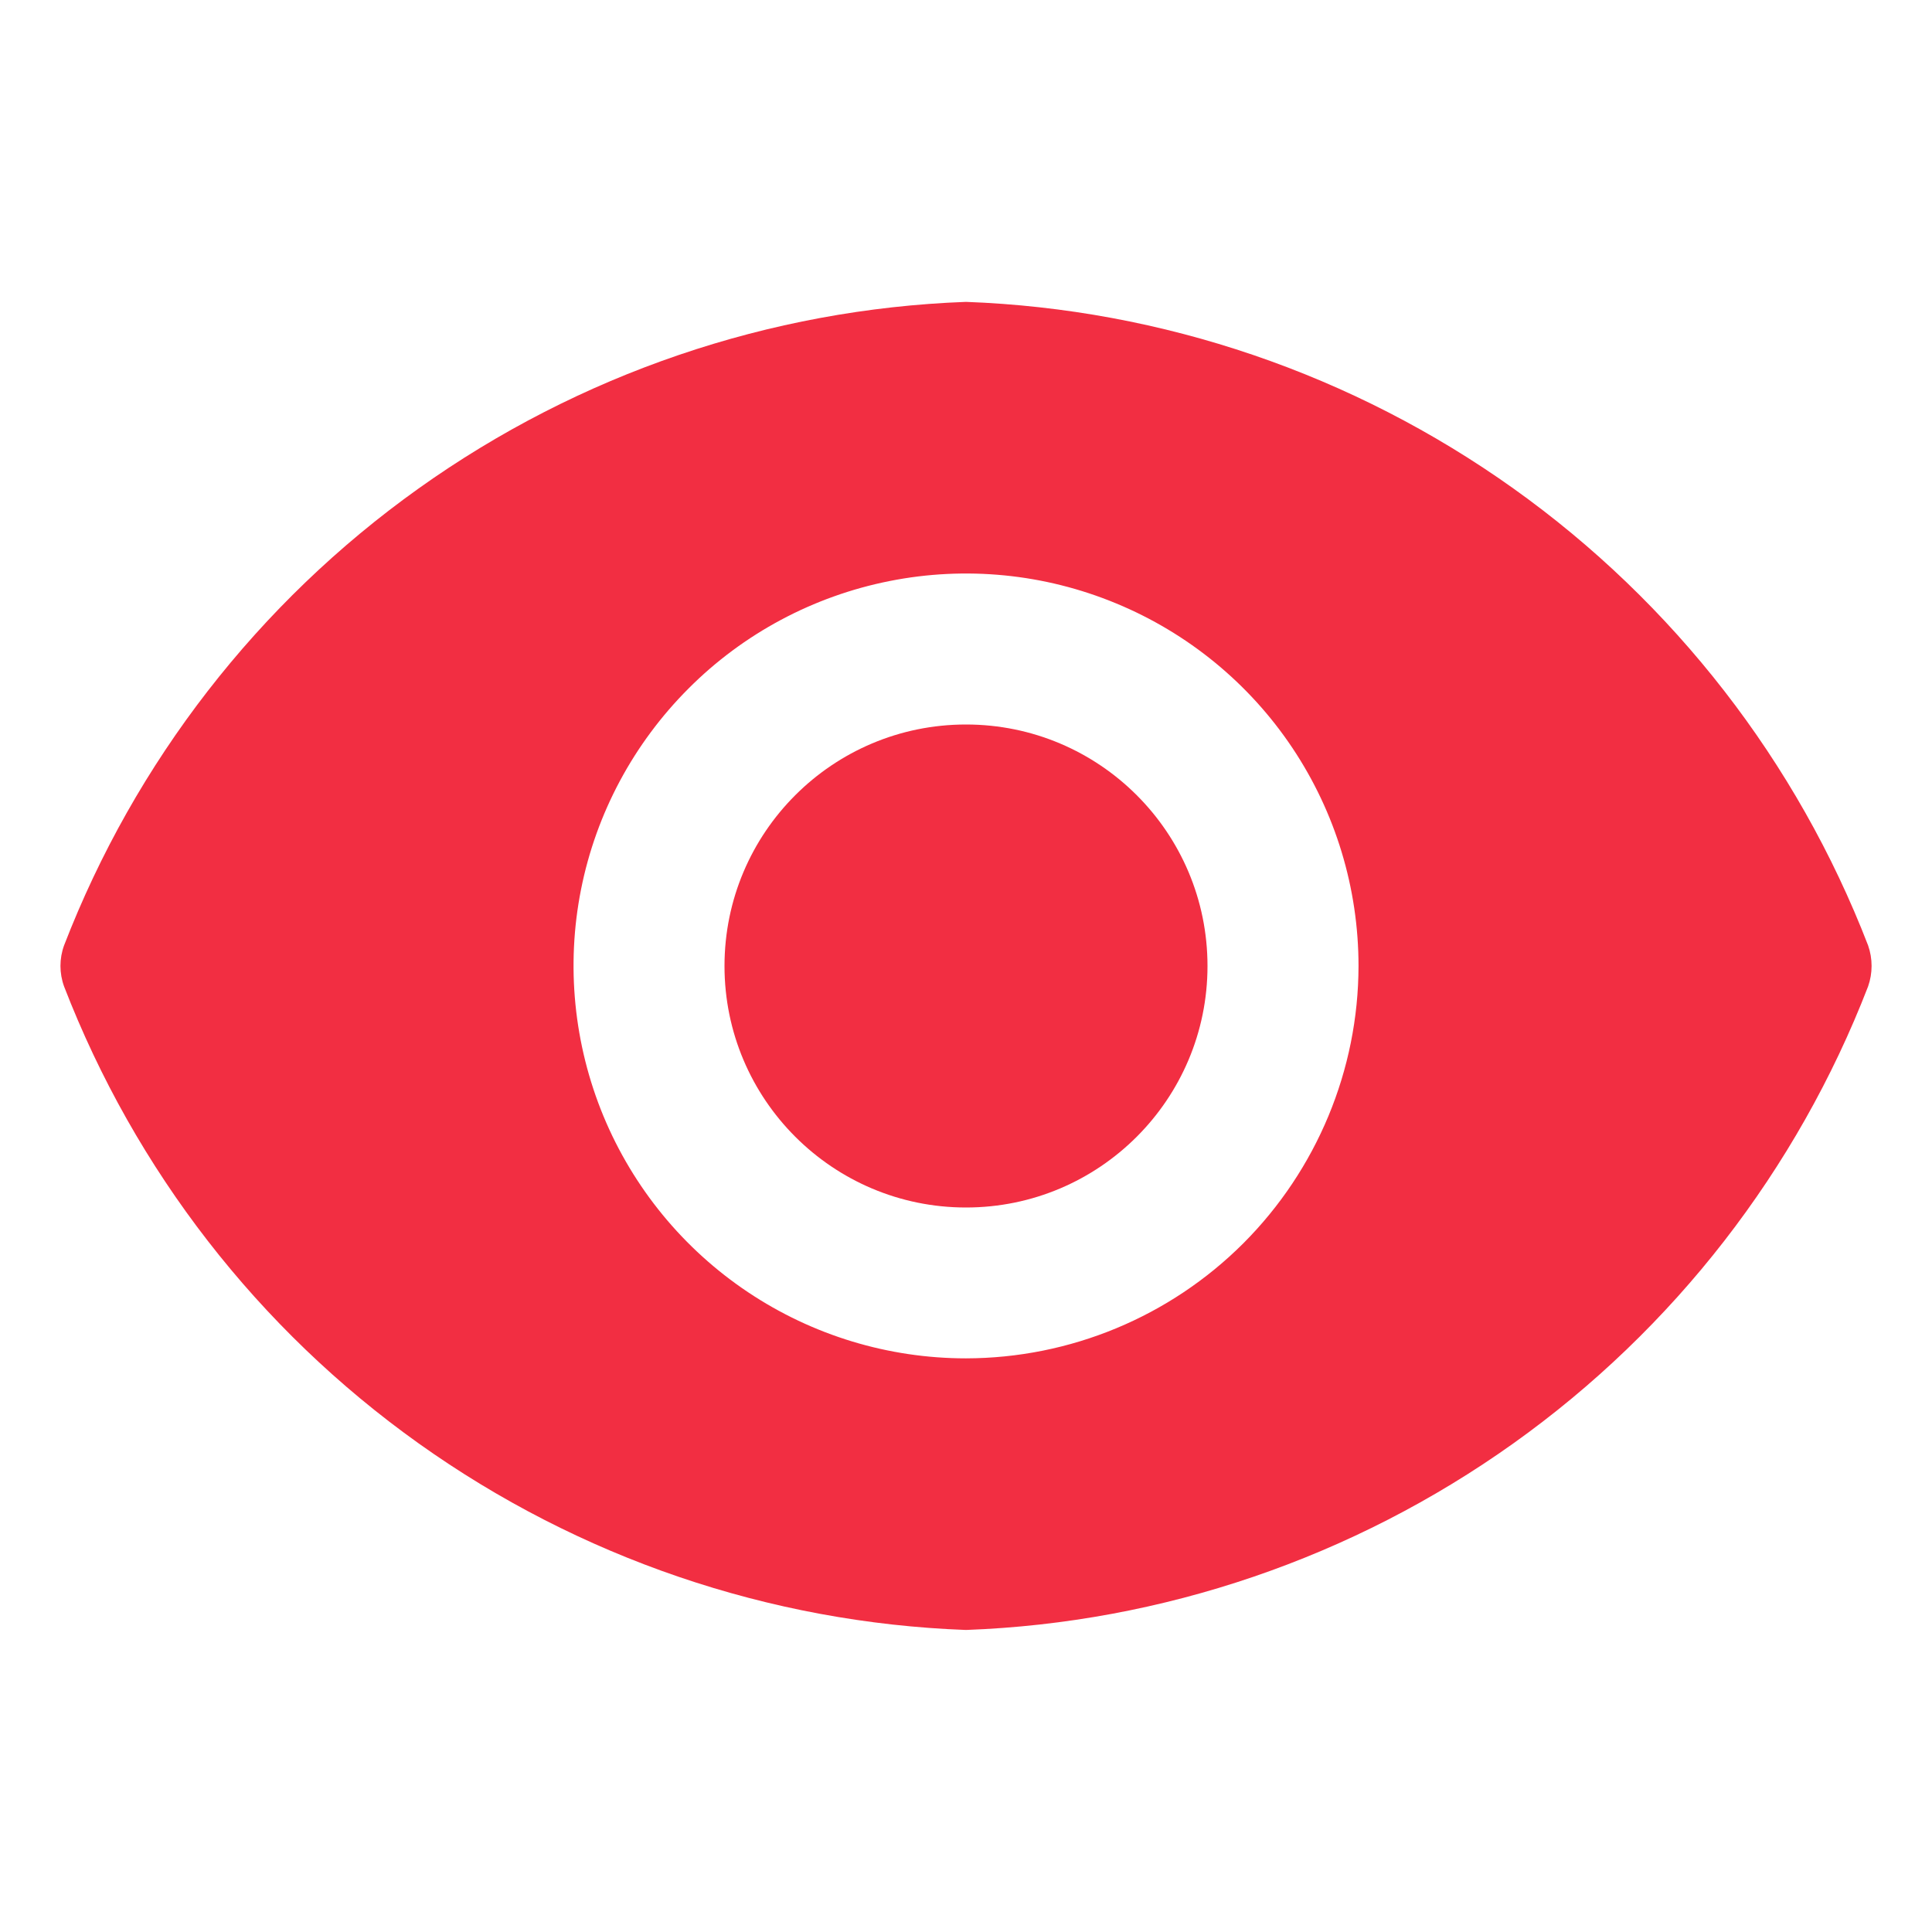 <svg width="12" height="12" viewBox="0 0 12 12" fill="none" xmlns="http://www.w3.org/2000/svg">
<path d="M6 7.5C6.828 7.5 7.5 6.828 7.5 6C7.5 5.171 6.828 4.5 6 4.5C5.172 4.5 4.5 5.171 4.5 6C4.5 6.828 5.172 7.5 6 7.5Z" fill="#f22e42"/>
<path d="M11.603 5.872C11.162 4.731 10.396 3.744 9.4 3.034C8.404 2.324 7.222 1.92 6 1.875C4.778 1.92 3.596 2.324 2.6 3.034C1.604 3.744 0.839 4.731 0.398 5.872C0.368 5.954 0.368 6.045 0.398 6.127C0.839 7.268 1.604 8.255 2.6 8.965C3.596 9.675 4.778 10.079 6 10.124C7.222 10.079 8.404 9.675 9.4 8.965C10.396 8.255 11.162 7.268 11.603 6.127C11.632 6.045 11.632 5.954 11.603 5.872ZM6 8.437C5.518 8.437 5.047 8.294 4.646 8.026C4.245 7.758 3.933 7.378 3.748 6.932C3.564 6.487 3.515 5.997 3.609 5.524C3.703 5.051 3.936 4.617 4.277 4.276C4.617 3.935 5.052 3.703 5.525 3.609C5.997 3.515 6.487 3.563 6.933 3.748C7.378 3.932 7.759 4.244 8.027 4.645C8.295 5.046 8.438 5.517 8.438 6C8.437 6.646 8.179 7.265 7.723 7.722C7.266 8.179 6.646 8.436 6 8.437Z" fill="#f22e42"/>
</svg>
